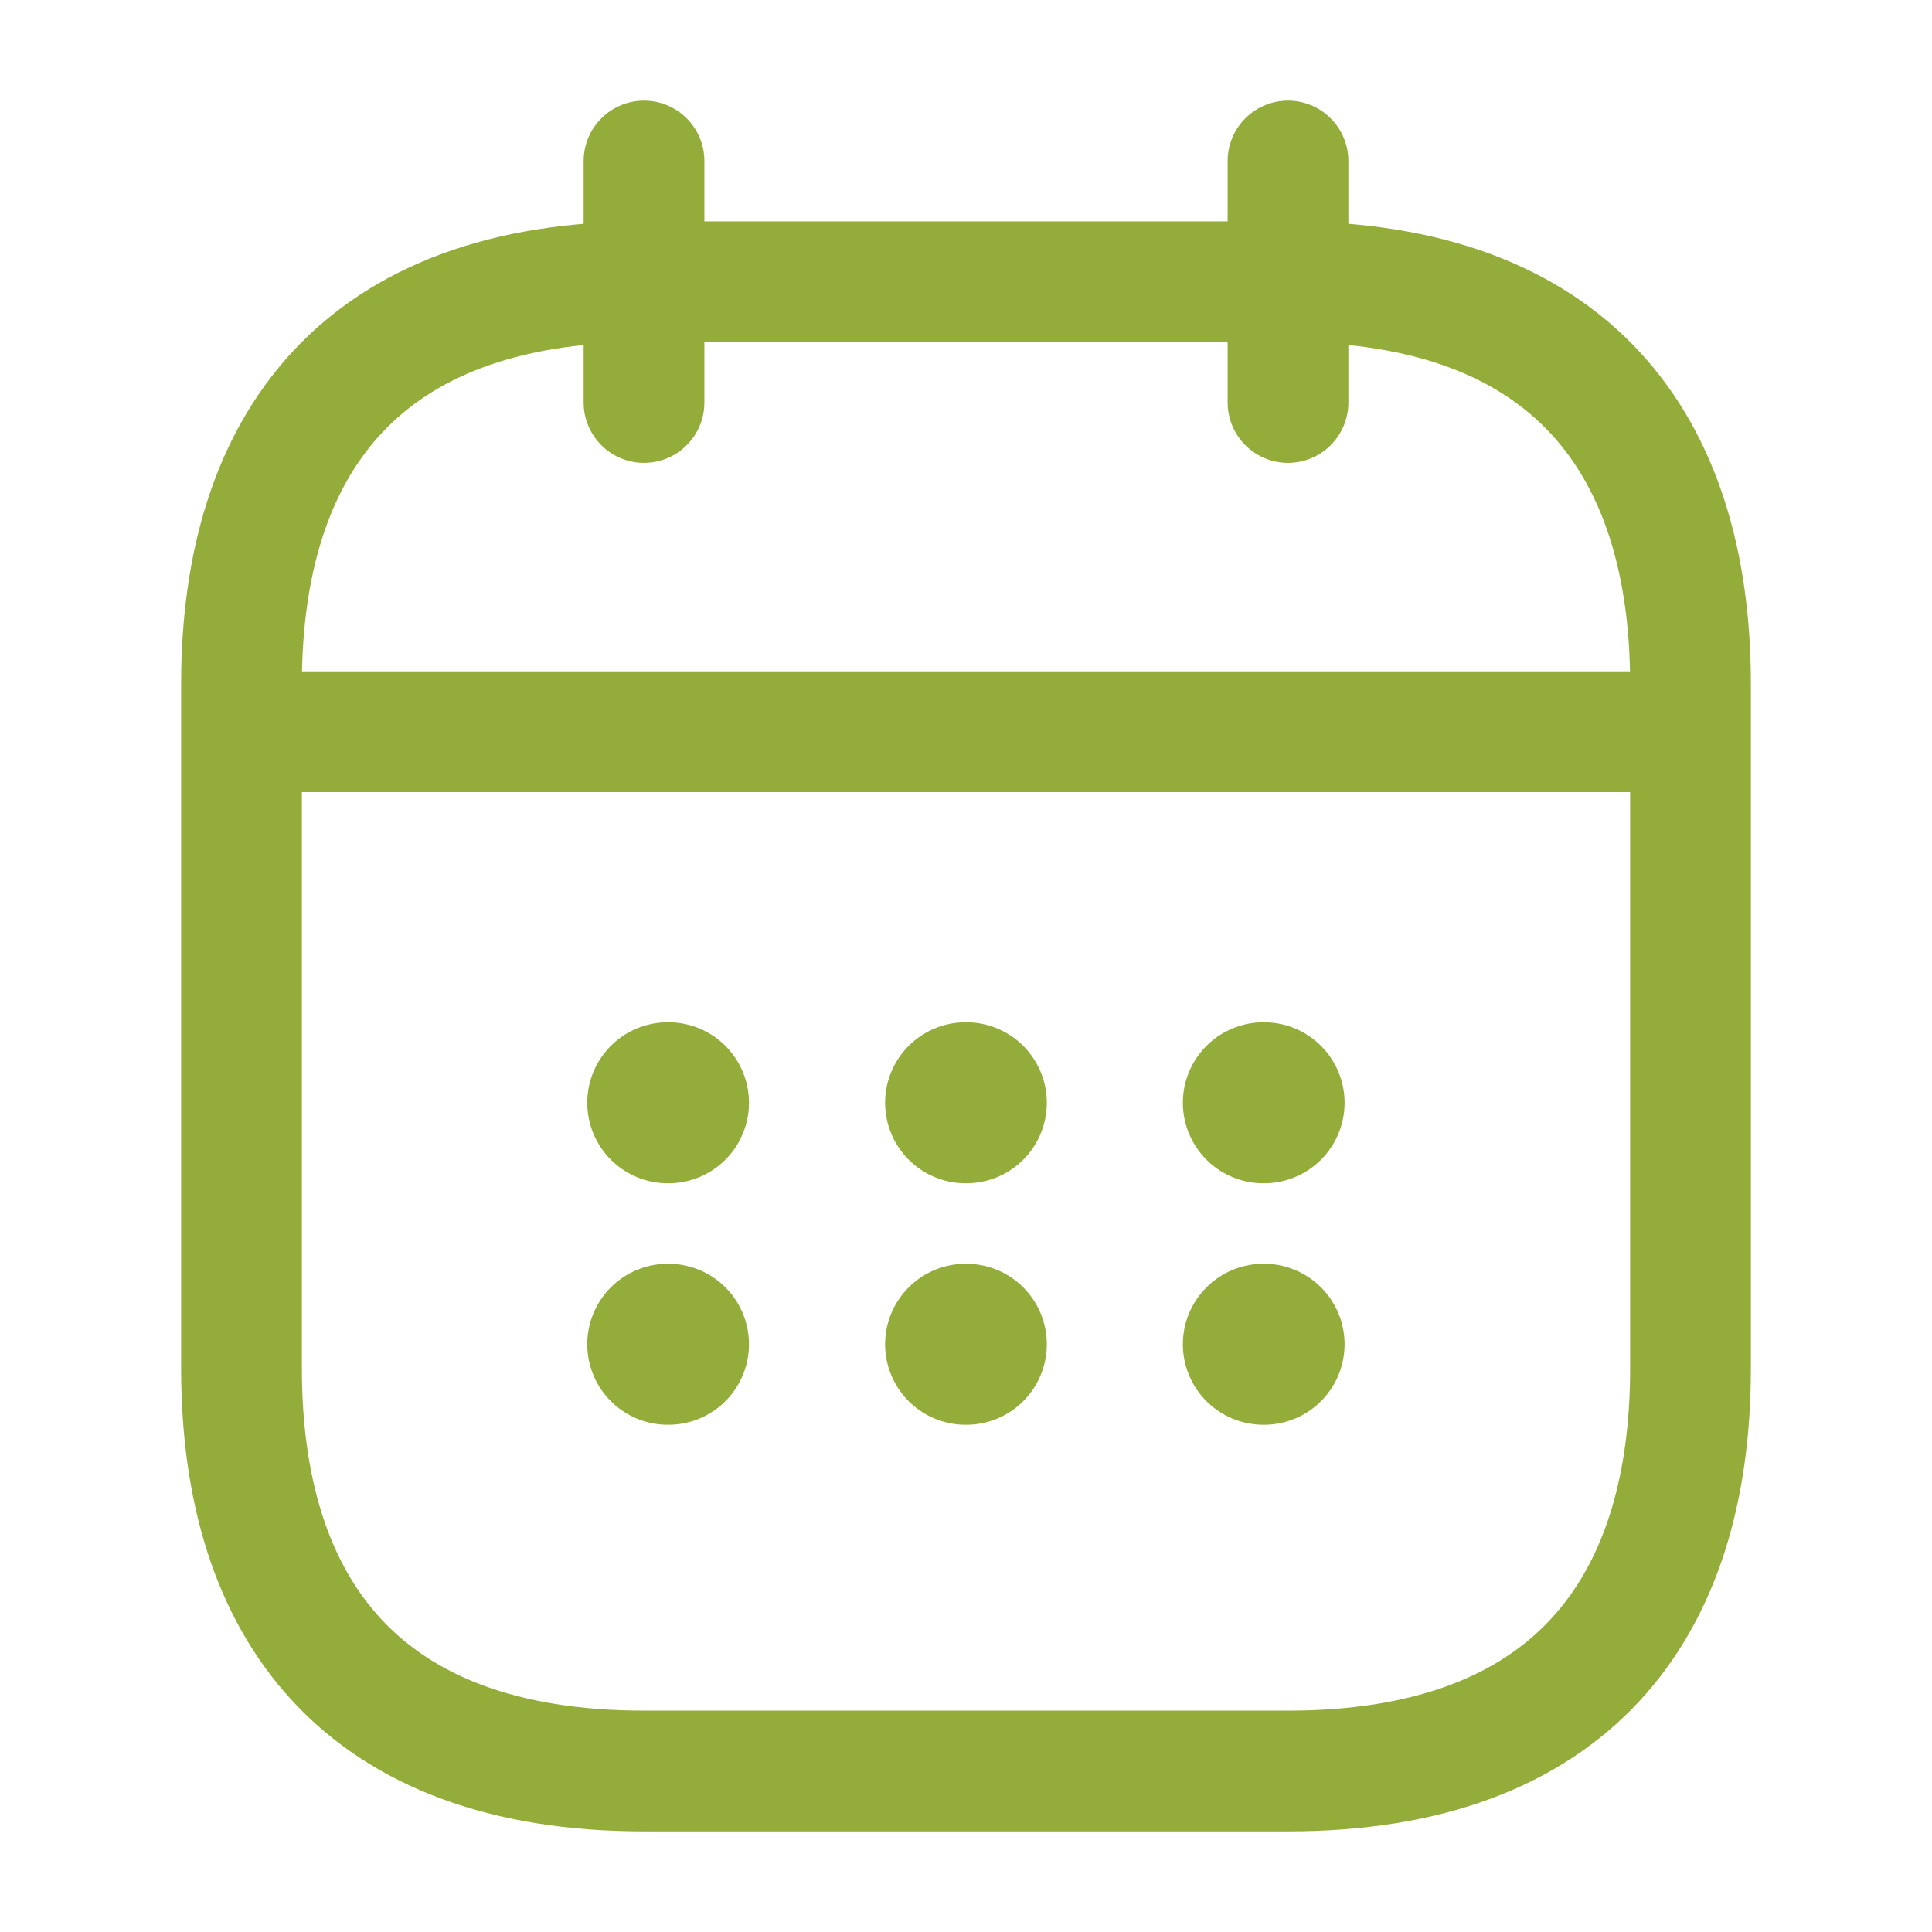 <svg width="24" height="24" viewBox="0 0 24 24" fill="none" xmlns="http://www.w3.org/2000/svg">
<path d="M8 2V5" stroke="#94AD3A" stroke-width="1.5" stroke-miterlimit="10" stroke-linecap="round" stroke-linejoin="round"/>
<path d="M16 2V5" stroke="#94AD3A" stroke-width="1.5" stroke-miterlimit="10" stroke-linecap="round" stroke-linejoin="round"/>
<path d="M3.5 9.09H20.5" stroke="#94AD3A" stroke-width="1.5" stroke-miterlimit="10" stroke-linecap="round" stroke-linejoin="round"/>
<path d="M21 8.5V17C21 20 19.5 22 16 22H8C4.5 22 3 20 3 17V8.5C3 5.5 4.5 3.5 8 3.5H16C19.5 3.5 21 5.5 21 8.5Z" stroke="#94AD3A" stroke-width="1.5" stroke-miterlimit="10" stroke-linecap="round" stroke-linejoin="round"/>
<path d="M15.694 13.699H15.703" stroke="#94AD3A" stroke-width="2" stroke-linecap="round" stroke-linejoin="round"/>
<path d="M15.694 16.699H15.703" stroke="#94AD3A" stroke-width="2" stroke-linecap="round" stroke-linejoin="round"/>
<path d="M11.995 13.699H12.004" stroke="#94AD3A" stroke-width="2" stroke-linecap="round" stroke-linejoin="round"/>
<path d="M11.995 16.699H12.004" stroke="#94AD3A" stroke-width="2" stroke-linecap="round" stroke-linejoin="round"/>
<path d="M8.295 13.699H8.304" stroke="#94AD3A" stroke-width="2" stroke-linecap="round" stroke-linejoin="round"/>
<path d="M8.295 16.699H8.304" stroke="#94AD3A" stroke-width="2" stroke-linecap="round" stroke-linejoin="round"/>
</svg>
